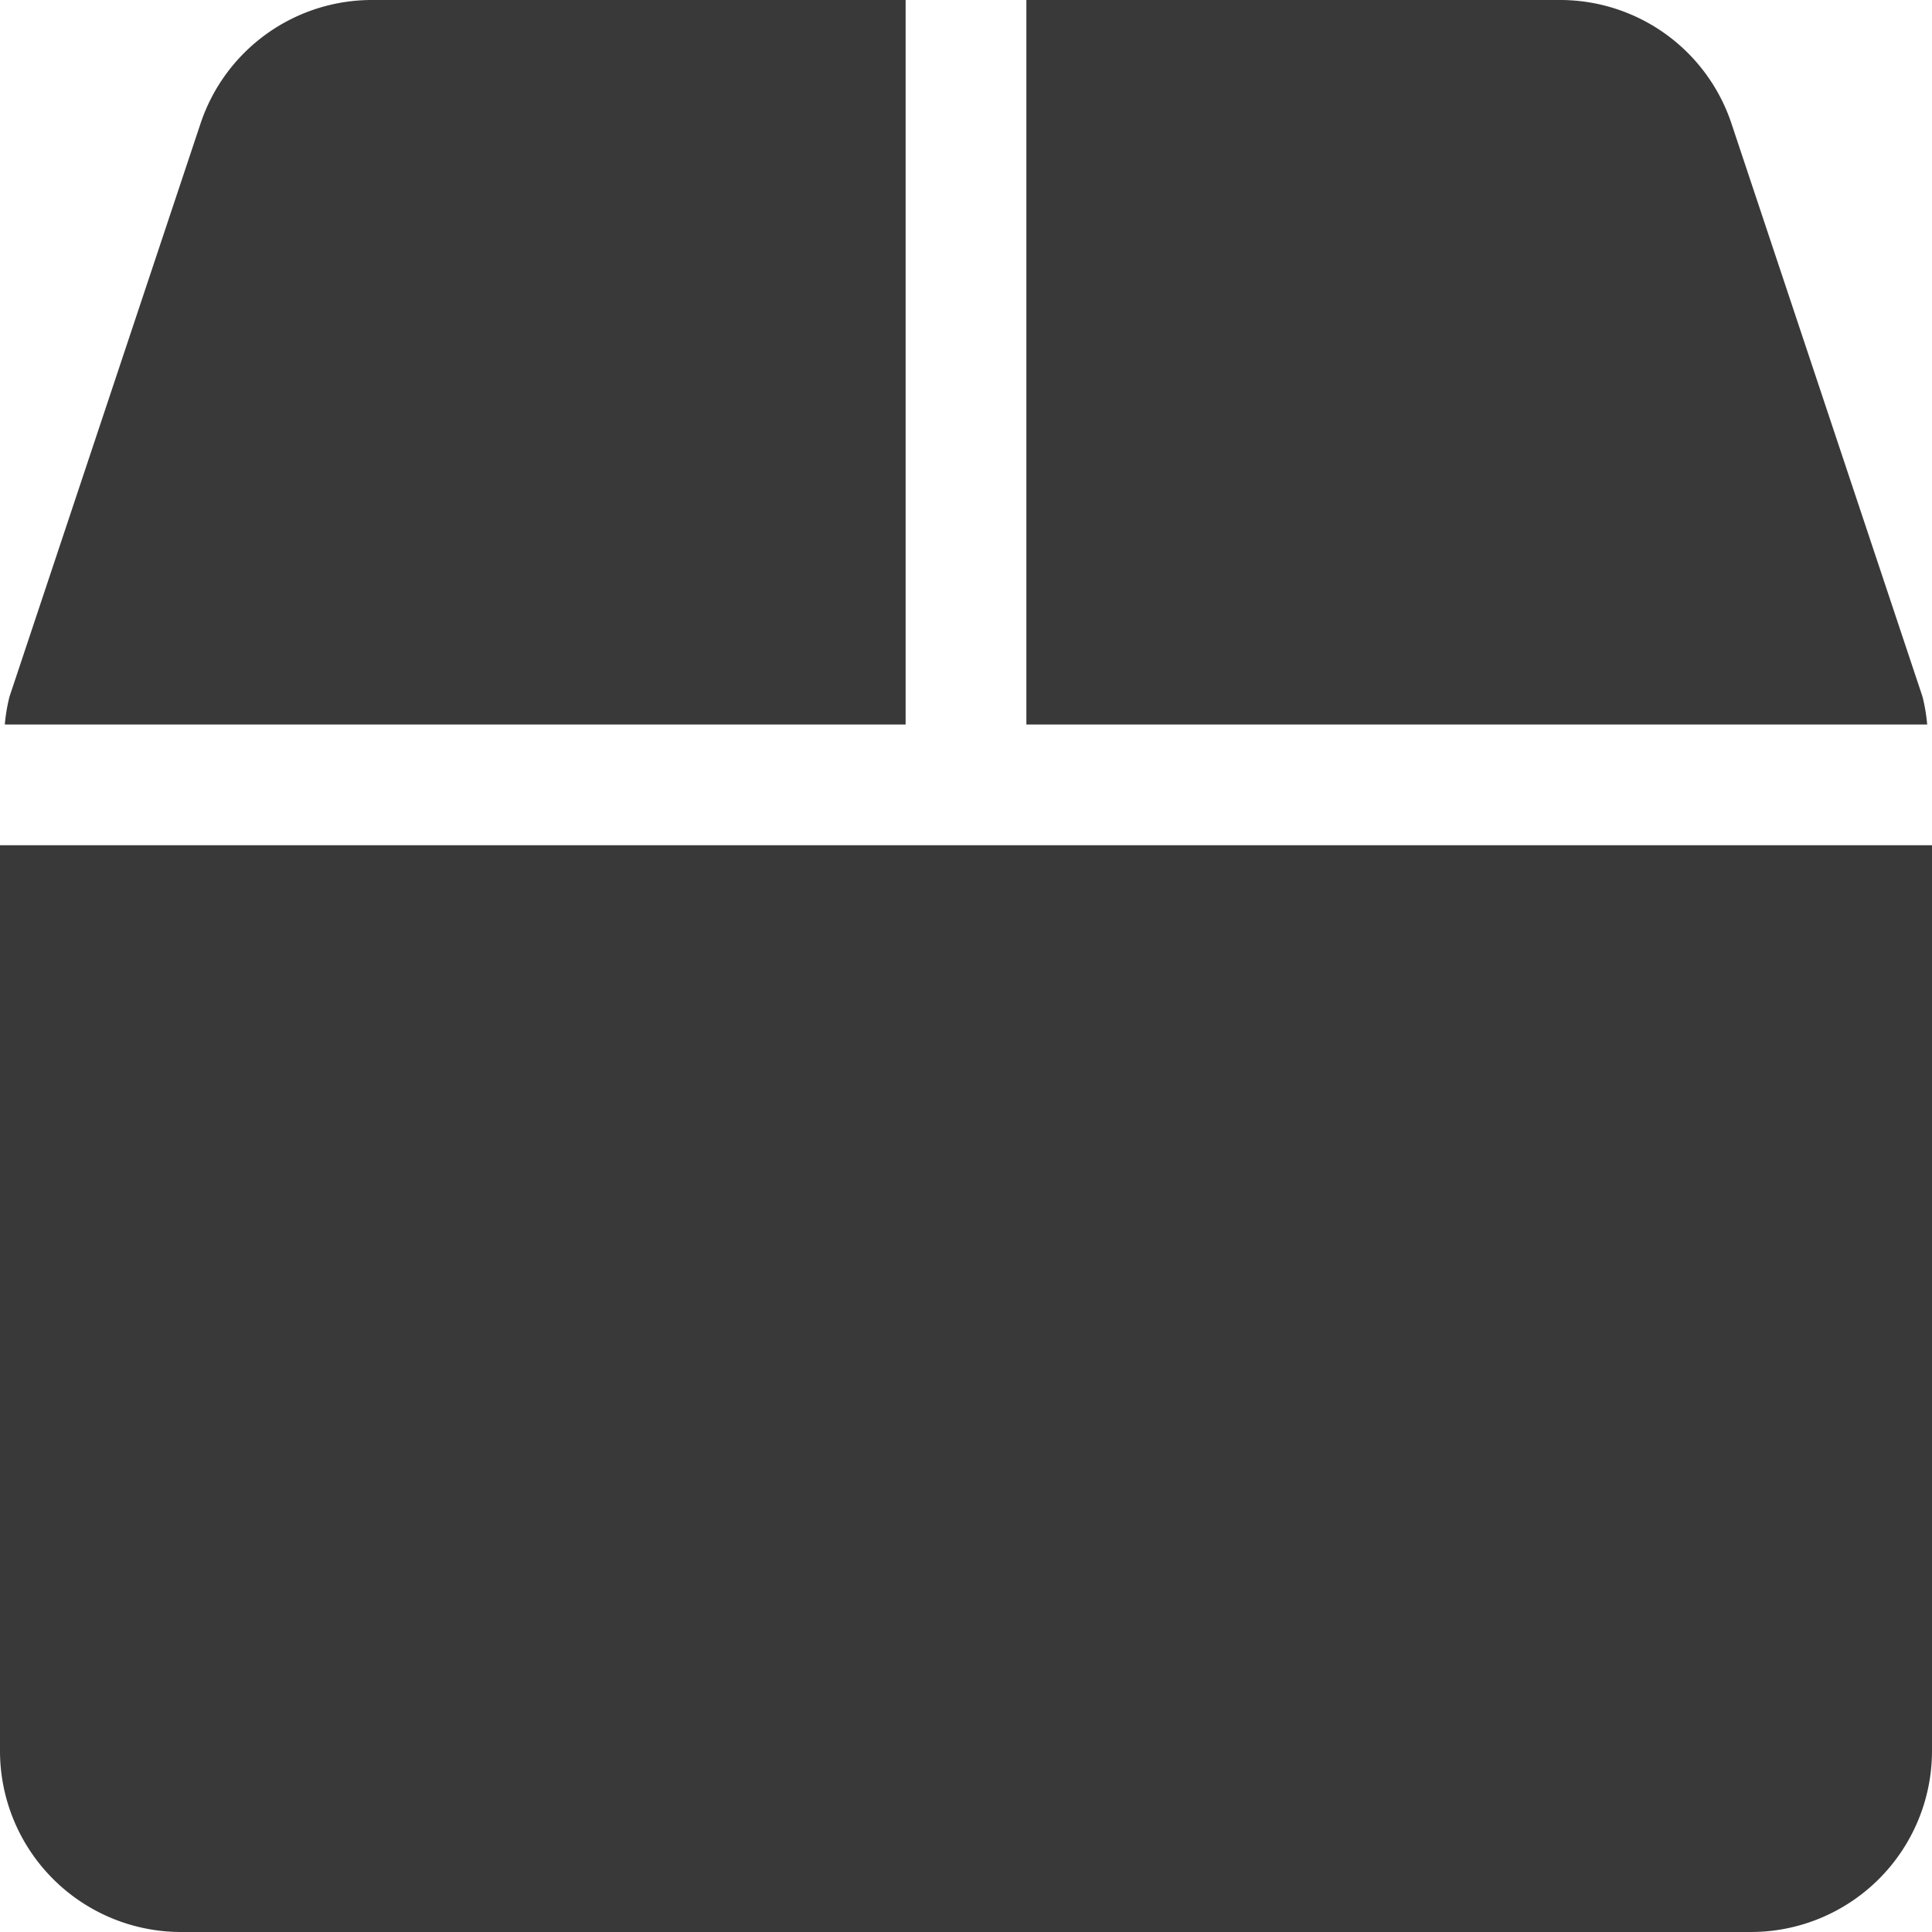 <svg xmlns="http://www.w3.org/2000/svg" width="12" height="12" viewBox="0 0 12 12">
  <path id="Icon_awesome-box" data-name="Icon awesome-box" d="M11.941,4.327,10.755.769A1.122,1.122,0,0,0,9.689,0H6.375V4.5H11.97A1.071,1.071,0,0,0,11.941,4.327ZM5.625,0H2.311A1.122,1.122,0,0,0,1.245.769L.059,4.327A1.07,1.07,0,0,0,.03,4.5H5.625ZM0,5.25v5.625A1.125,1.125,0,0,0,1.125,12h9.75A1.125,1.125,0,0,0,12,10.875V5.25Z" fill="#393939"/>
</svg>
